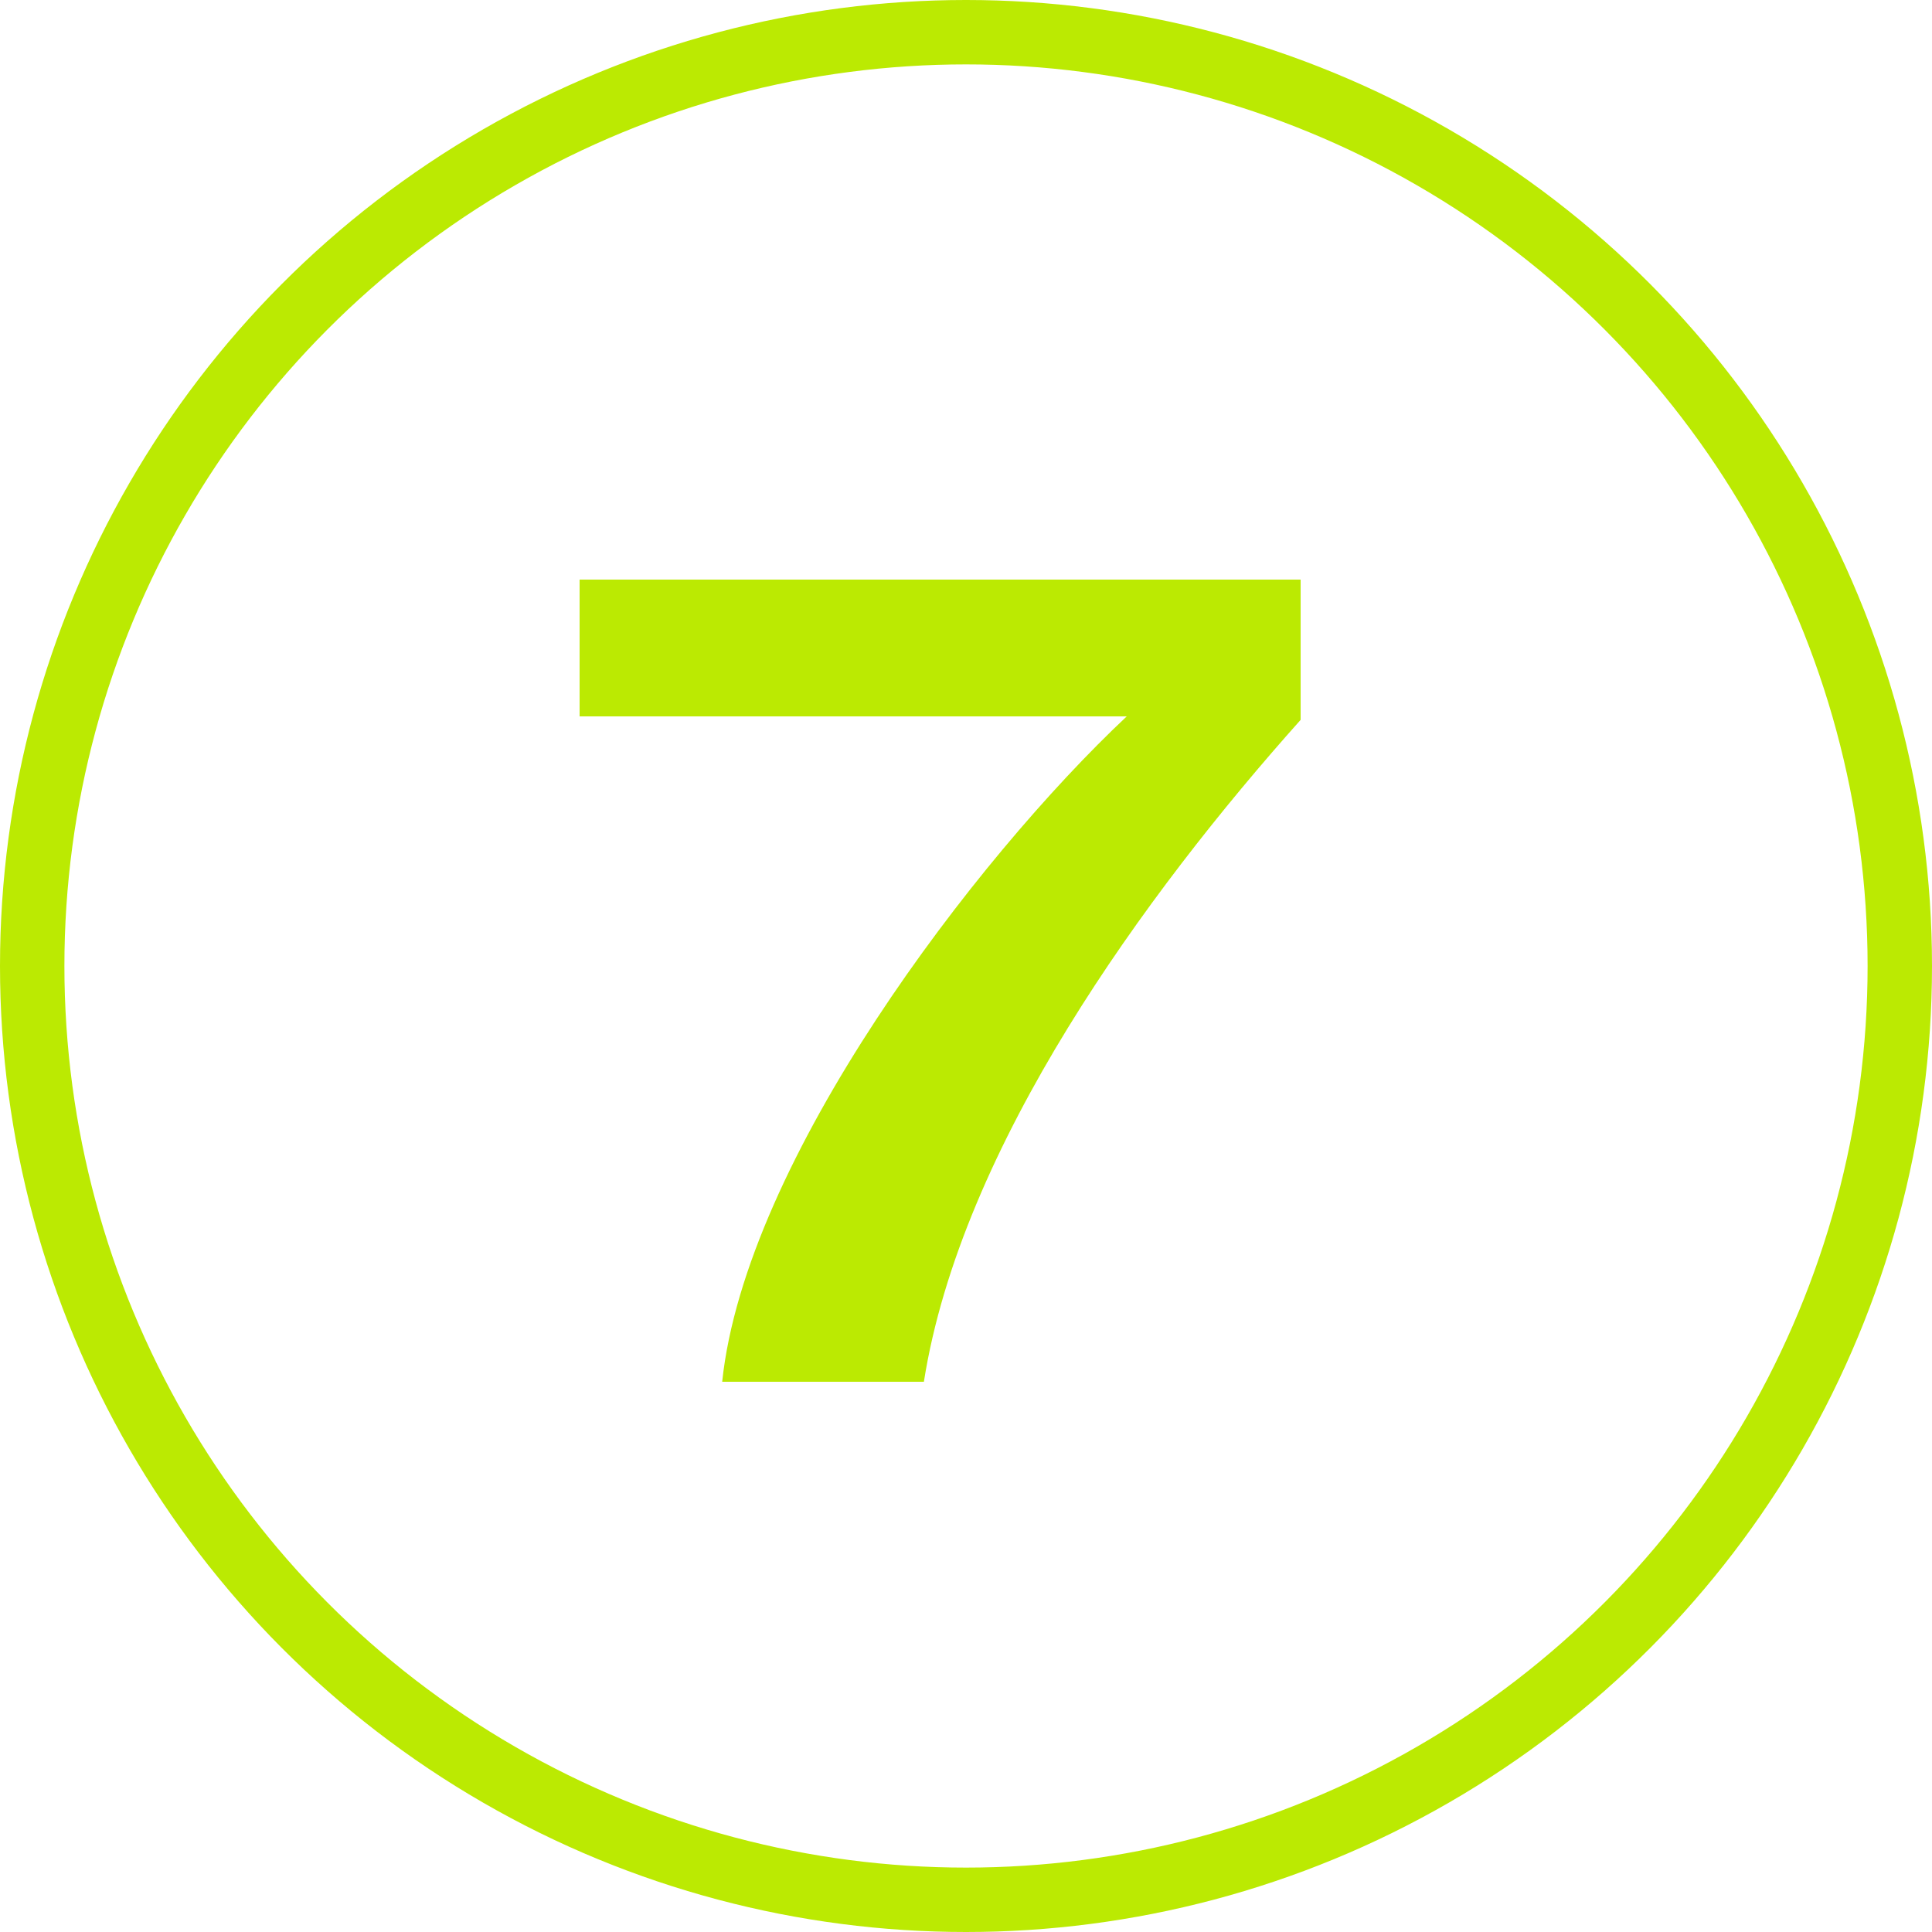 <svg width="30" height="30" viewBox="0 0 30 30" fill="none" xmlns="http://www.w3.org/2000/svg">
<path d="M9 11.124H17.496C15.138 13.338 11.574 18.018 11.214 21.456H14.346C14.922 17.802 17.784 13.878 20.196 11.178V9H9V11.124Z" fill="#BBEA02"/>
<circle cx="15" cy="15" r="14.5" stroke="#BBEA02"/>
</svg>
